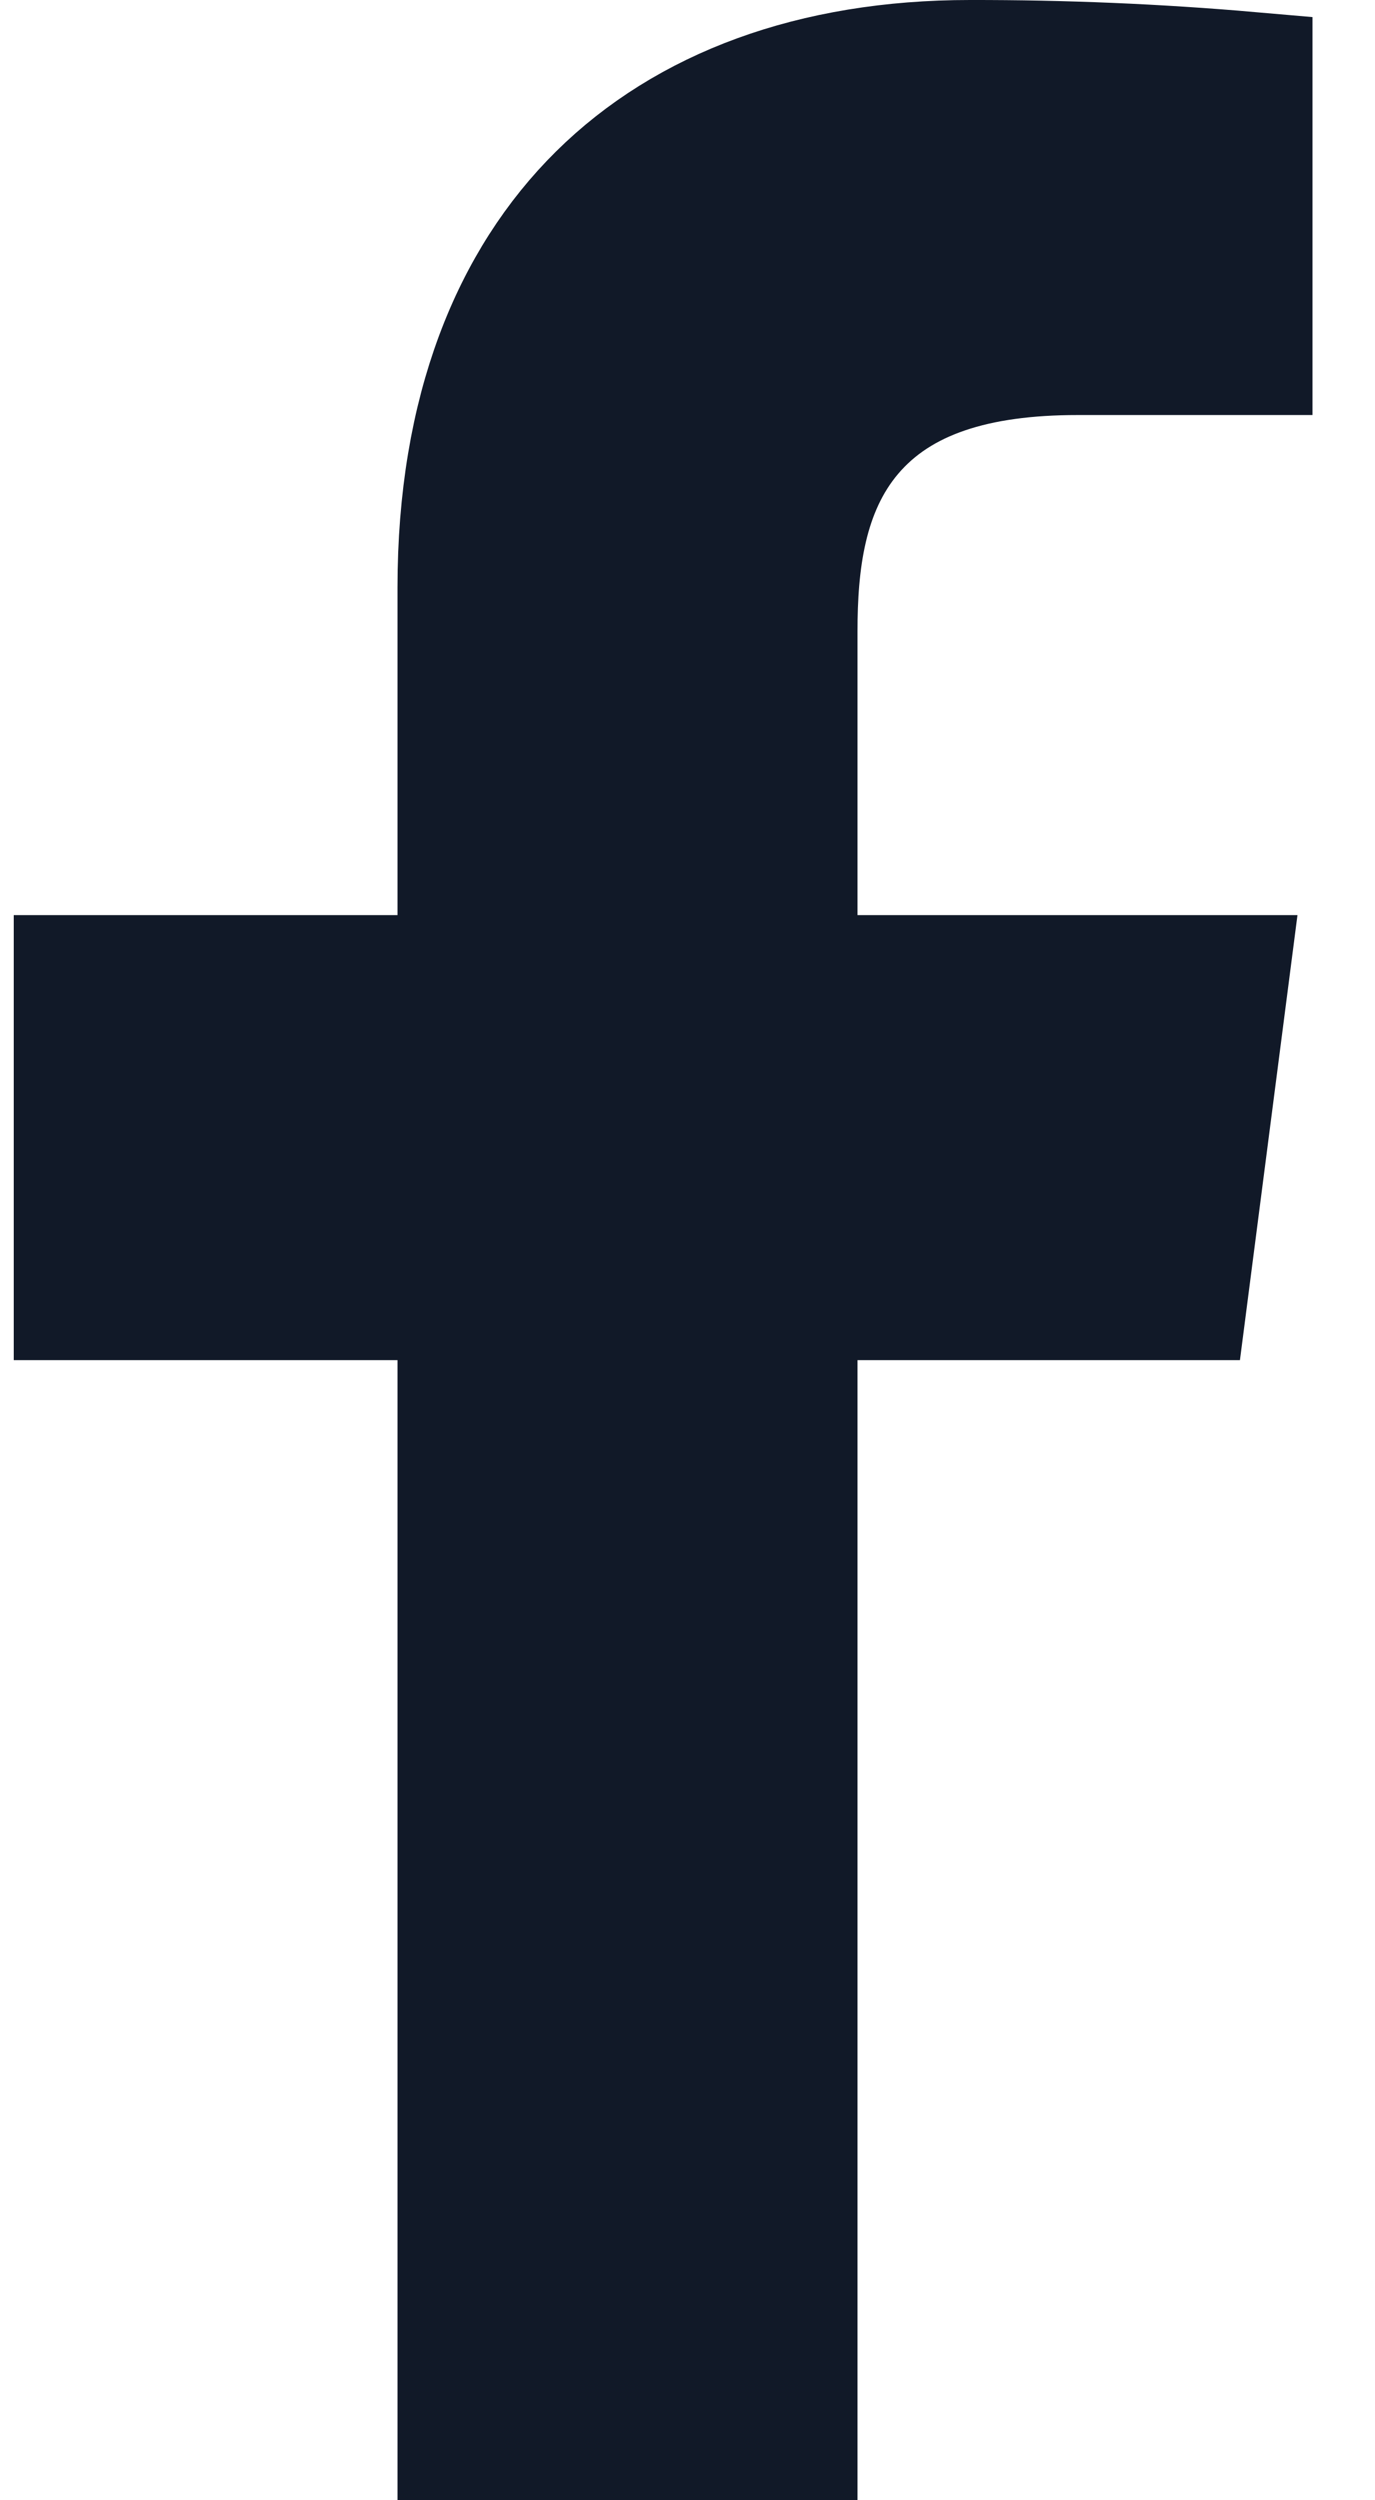 <svg width="11" height="20" viewBox="0 0 11 20" fill="none" xmlns="http://www.w3.org/2000/svg">
<path d="M7.76 0.5L7.761 0.5C8.508 0.499 9.255 0.53 10 0.595V2.82H8.62C7.818 2.82 7.197 3.003 6.803 3.468C6.425 3.915 6.36 4.507 6.36 5.05V7.32V7.82H6.86H9.811L9.48 10.38H6.86H6.36V10.88V19.5H3.68V10.88V10.38H3.18H0.61V7.82H3.18H3.68V7.32V4.7C3.68 3.284 4.111 2.248 4.801 1.566C5.493 0.882 6.501 0.5 7.76 0.5Z" fill="#111928" stroke="#111928"/>
</svg>
